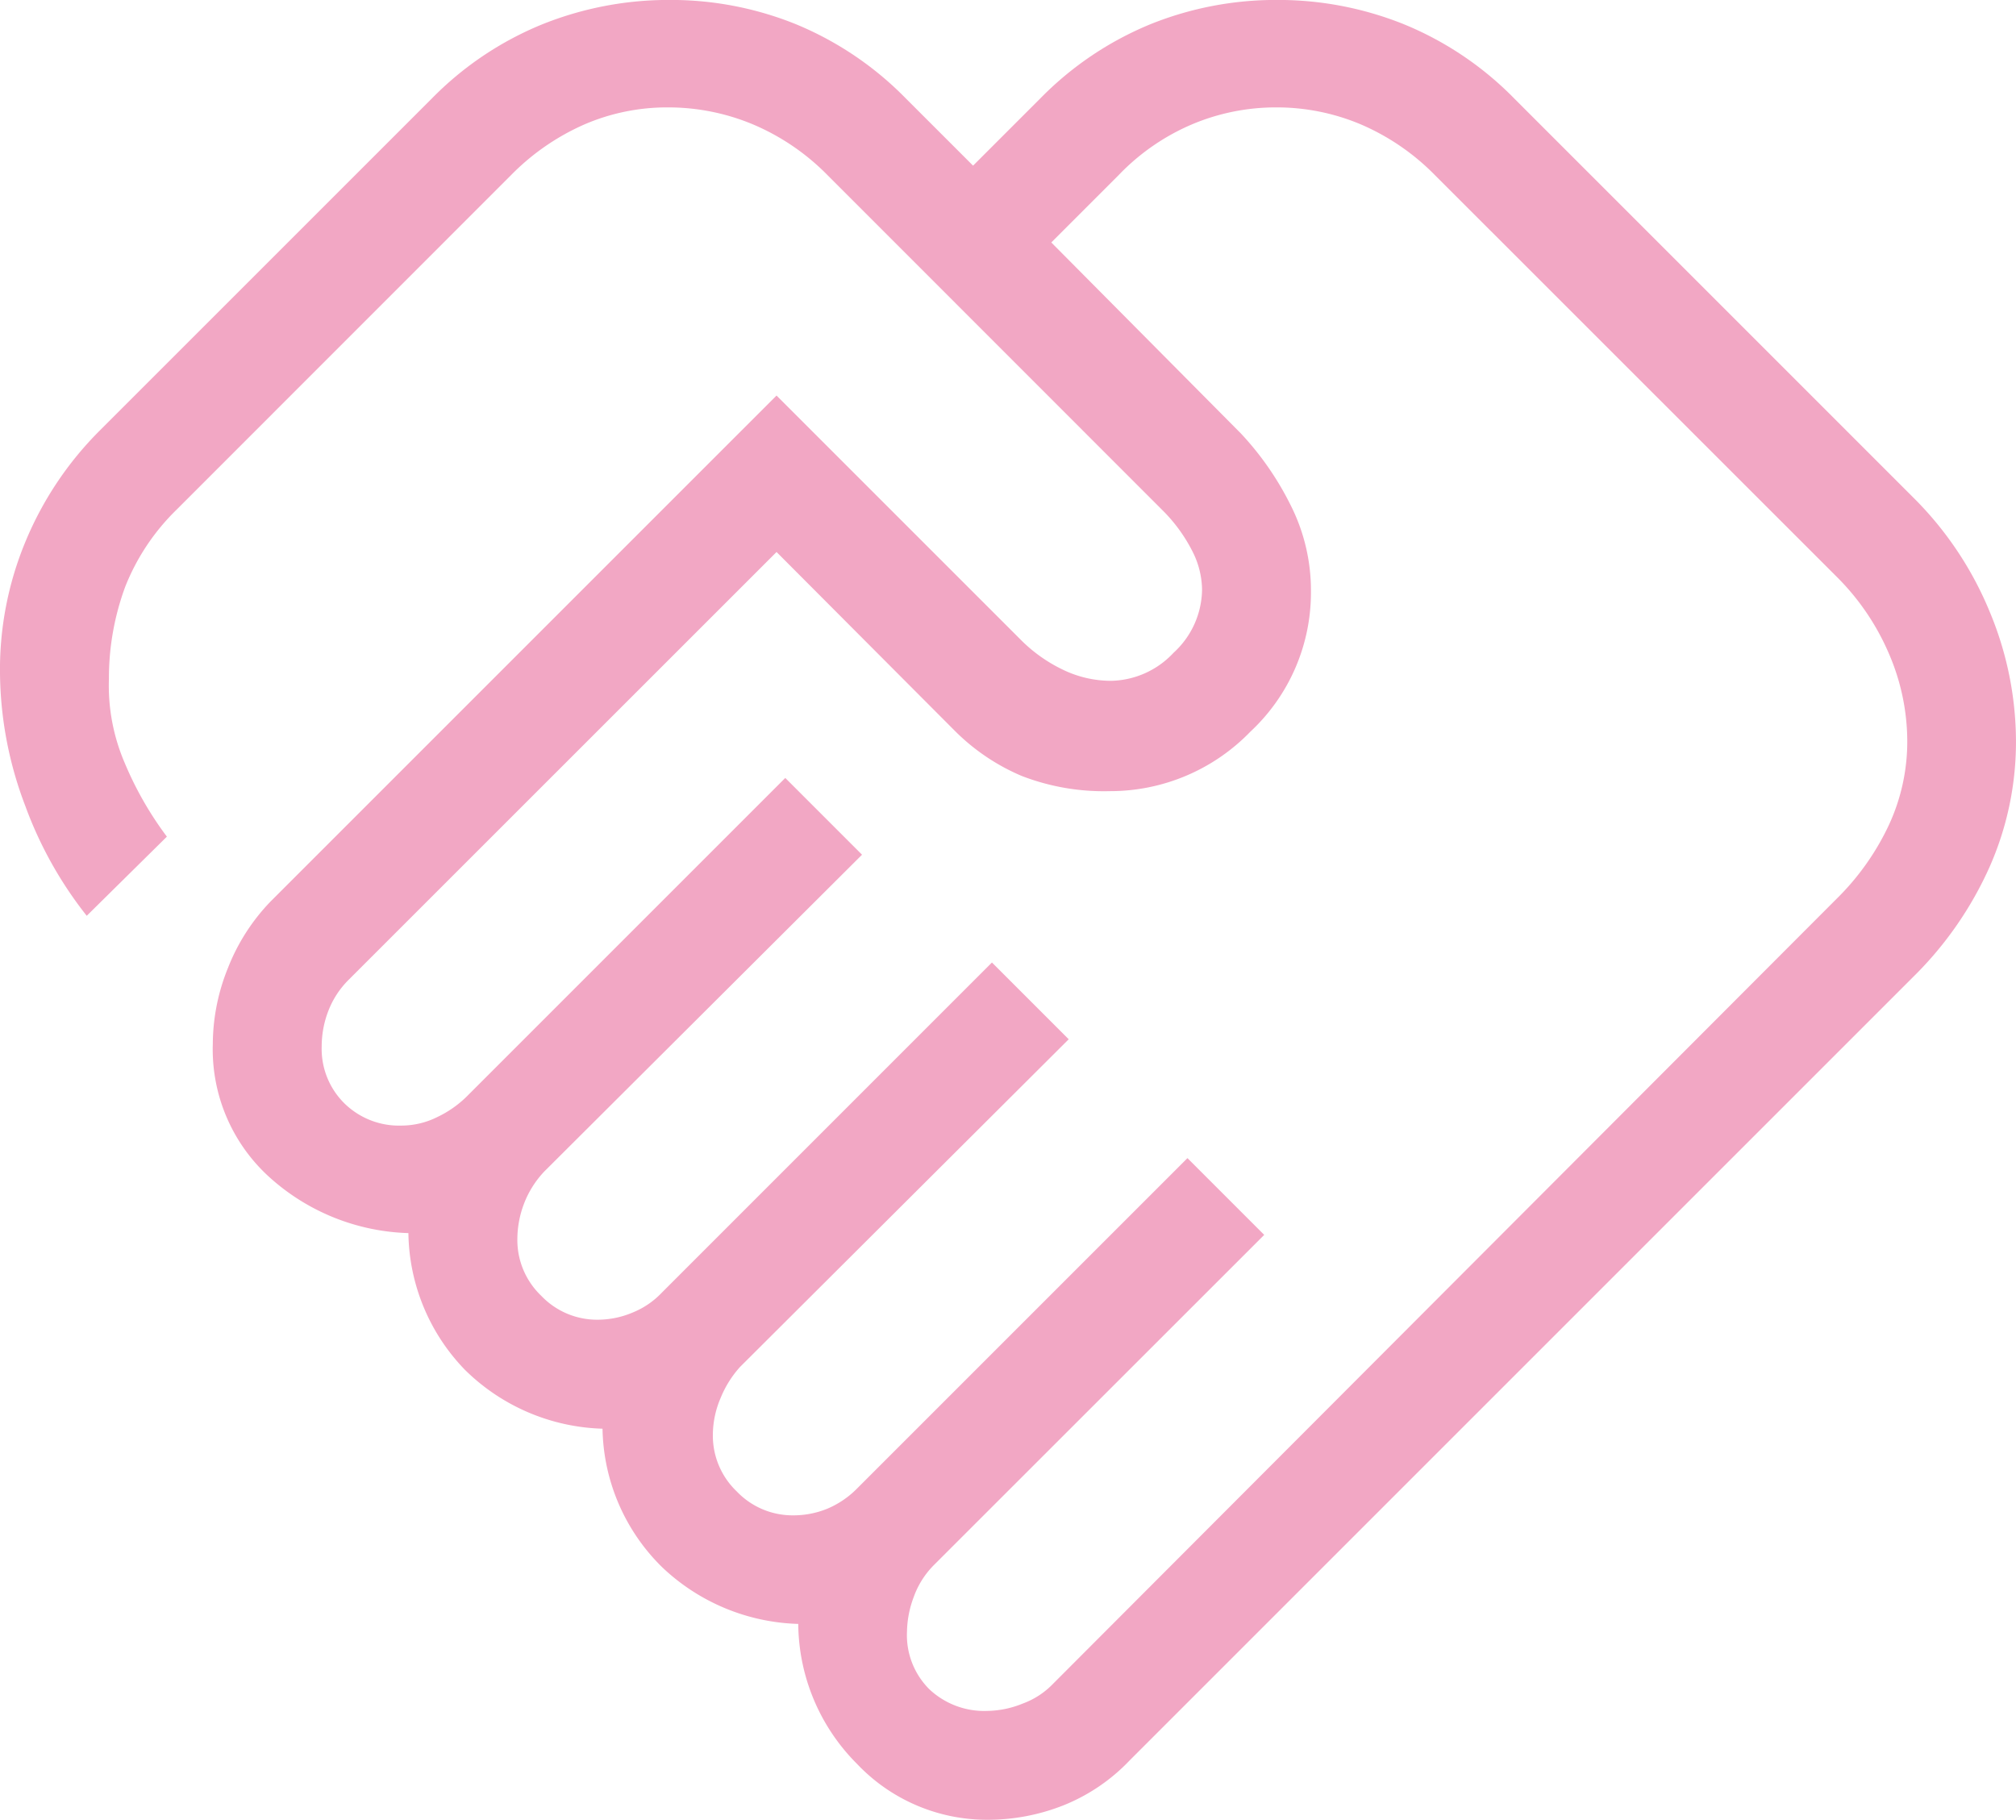 <svg xmlns="http://www.w3.org/2000/svg" width="77" height="69.507" viewBox="0 0 77 69.507"><path d="M97.7-794.421a3.714,3.714,0,0,0,1.353-.282,3.063,3.063,0,0,0,1.155-.754l29.926-29.982a9.744,9.744,0,0,0,2-2.824,7.57,7.57,0,0,0,.7-3.195,8.462,8.462,0,0,0-.7-3.344,9.288,9.288,0,0,0-2-2.943L114.8-853.074a8.86,8.86,0,0,0-2.837-1.945,8.261,8.261,0,0,0-3.239-.649,8.217,8.217,0,0,0-3.212.649,8.469,8.469,0,0,0-2.806,1.945l-2.565,2.565,7.246,7.3a11.42,11.42,0,0,1,1.878,2.7,7.215,7.215,0,0,1,.793,3.323,7.263,7.263,0,0,1-2.315,5.364,7.445,7.445,0,0,1-5.374,2.27,8.689,8.689,0,0,1-3.362-.582,8.031,8.031,0,0,1-2.537-1.708l-6.823-6.844L73.31-822.353a3.381,3.381,0,0,0-.782,1.194,3.759,3.759,0,0,0-.254,1.35,2.923,2.923,0,0,0,.867,2.182,2.974,2.974,0,0,0,2.169.849,3.08,3.08,0,0,0,1.384-.328,4.115,4.115,0,0,0,1.1-.764l12.186-12.186,2.932,2.932L80.78-815.029A3.715,3.715,0,0,0,80-813.792a3.846,3.846,0,0,0-.253,1.363,2.945,2.945,0,0,0,.913,2.153,2.945,2.945,0,0,0,2.153.913,3.432,3.432,0,0,0,1.353-.281,3.164,3.164,0,0,0,1.1-.754l12.608-12.609,2.932,2.932L88.251-807.558a4.039,4.039,0,0,0-.737,1.176,3.607,3.607,0,0,0-.3,1.425,2.943,2.943,0,0,0,.913,2.153,2.945,2.945,0,0,0,2.153.913,3.4,3.4,0,0,0,1.307-.254,3.507,3.507,0,0,0,1.146-.782l12.608-12.608,2.932,2.932L95.665-800a3.294,3.294,0,0,0-.782,1.237,3.905,3.905,0,0,0-.254,1.307,2.919,2.919,0,0,0,.856,2.21A3.063,3.063,0,0,0,97.7-794.421Zm.006,4.158a6.832,6.832,0,0,1-4.989-2.138,7.637,7.637,0,0,1-2.241-5.343,7.866,7.866,0,0,1-5.2-2.167A7.589,7.589,0,0,1,83-805.2a7.8,7.8,0,0,1-5.265-2.259,7.646,7.646,0,0,1-2.149-5.212,8.279,8.279,0,0,1-5.324-2.15,6.583,6.583,0,0,1-2.147-5.075,7.8,7.8,0,0,1,.581-2.908,7.683,7.683,0,0,1,1.625-2.533l19.325-19.325,9.338,9.338a5.787,5.787,0,0,0,1.589,1.128,4.211,4.211,0,0,0,1.851.43,3.344,3.344,0,0,0,2.386-1.071,3.313,3.313,0,0,0,1.089-2.418,3.308,3.308,0,0,0-.374-1.469,6.1,6.1,0,0,0-1.071-1.491L91.6-853.074a8.8,8.8,0,0,0-2.854-1.945,8.388,8.388,0,0,0-3.256-.649,7.962,7.962,0,0,0-3.178.649,9,9,0,0,0-2.8,1.932L66.74-840.311a8.452,8.452,0,0,0-1.963,2.933,10.074,10.074,0,0,0-.63,3.541,7.481,7.481,0,0,0,.6,3.2,13.139,13.139,0,0,0,1.614,2.823L63.3-824.791a15.089,15.089,0,0,1-2.343-4.186,14.524,14.524,0,0,1-.969-5,12.729,12.729,0,0,1,.966-5.092,13.043,13.043,0,0,1,2.854-4.267l12.673-12.672a12.541,12.541,0,0,1,4.228-2.837,12.941,12.941,0,0,1,4.852-.927,12.739,12.739,0,0,1,4.826.927,12.606,12.606,0,0,1,4.2,2.837l2.566,2.565,2.565-2.565a12.58,12.58,0,0,1,4.209-2.837,12.808,12.808,0,0,1,4.835-.927,12.871,12.871,0,0,1,4.843.927,12.566,12.566,0,0,1,4.218,2.837l15.238,15.238a13.248,13.248,0,0,1,2.917,4.355,12.9,12.9,0,0,1,1.008,4.958,11.8,11.8,0,0,1-1.008,4.8,13.777,13.777,0,0,1-2.917,4.2l-29.926,29.925a7.173,7.173,0,0,1-2.511,1.71A7.851,7.851,0,0,1,97.7-790.263ZM87.377-838.1Z" transform="translate(-59.987 859.77)" fill="#f2a7c4"/></svg>